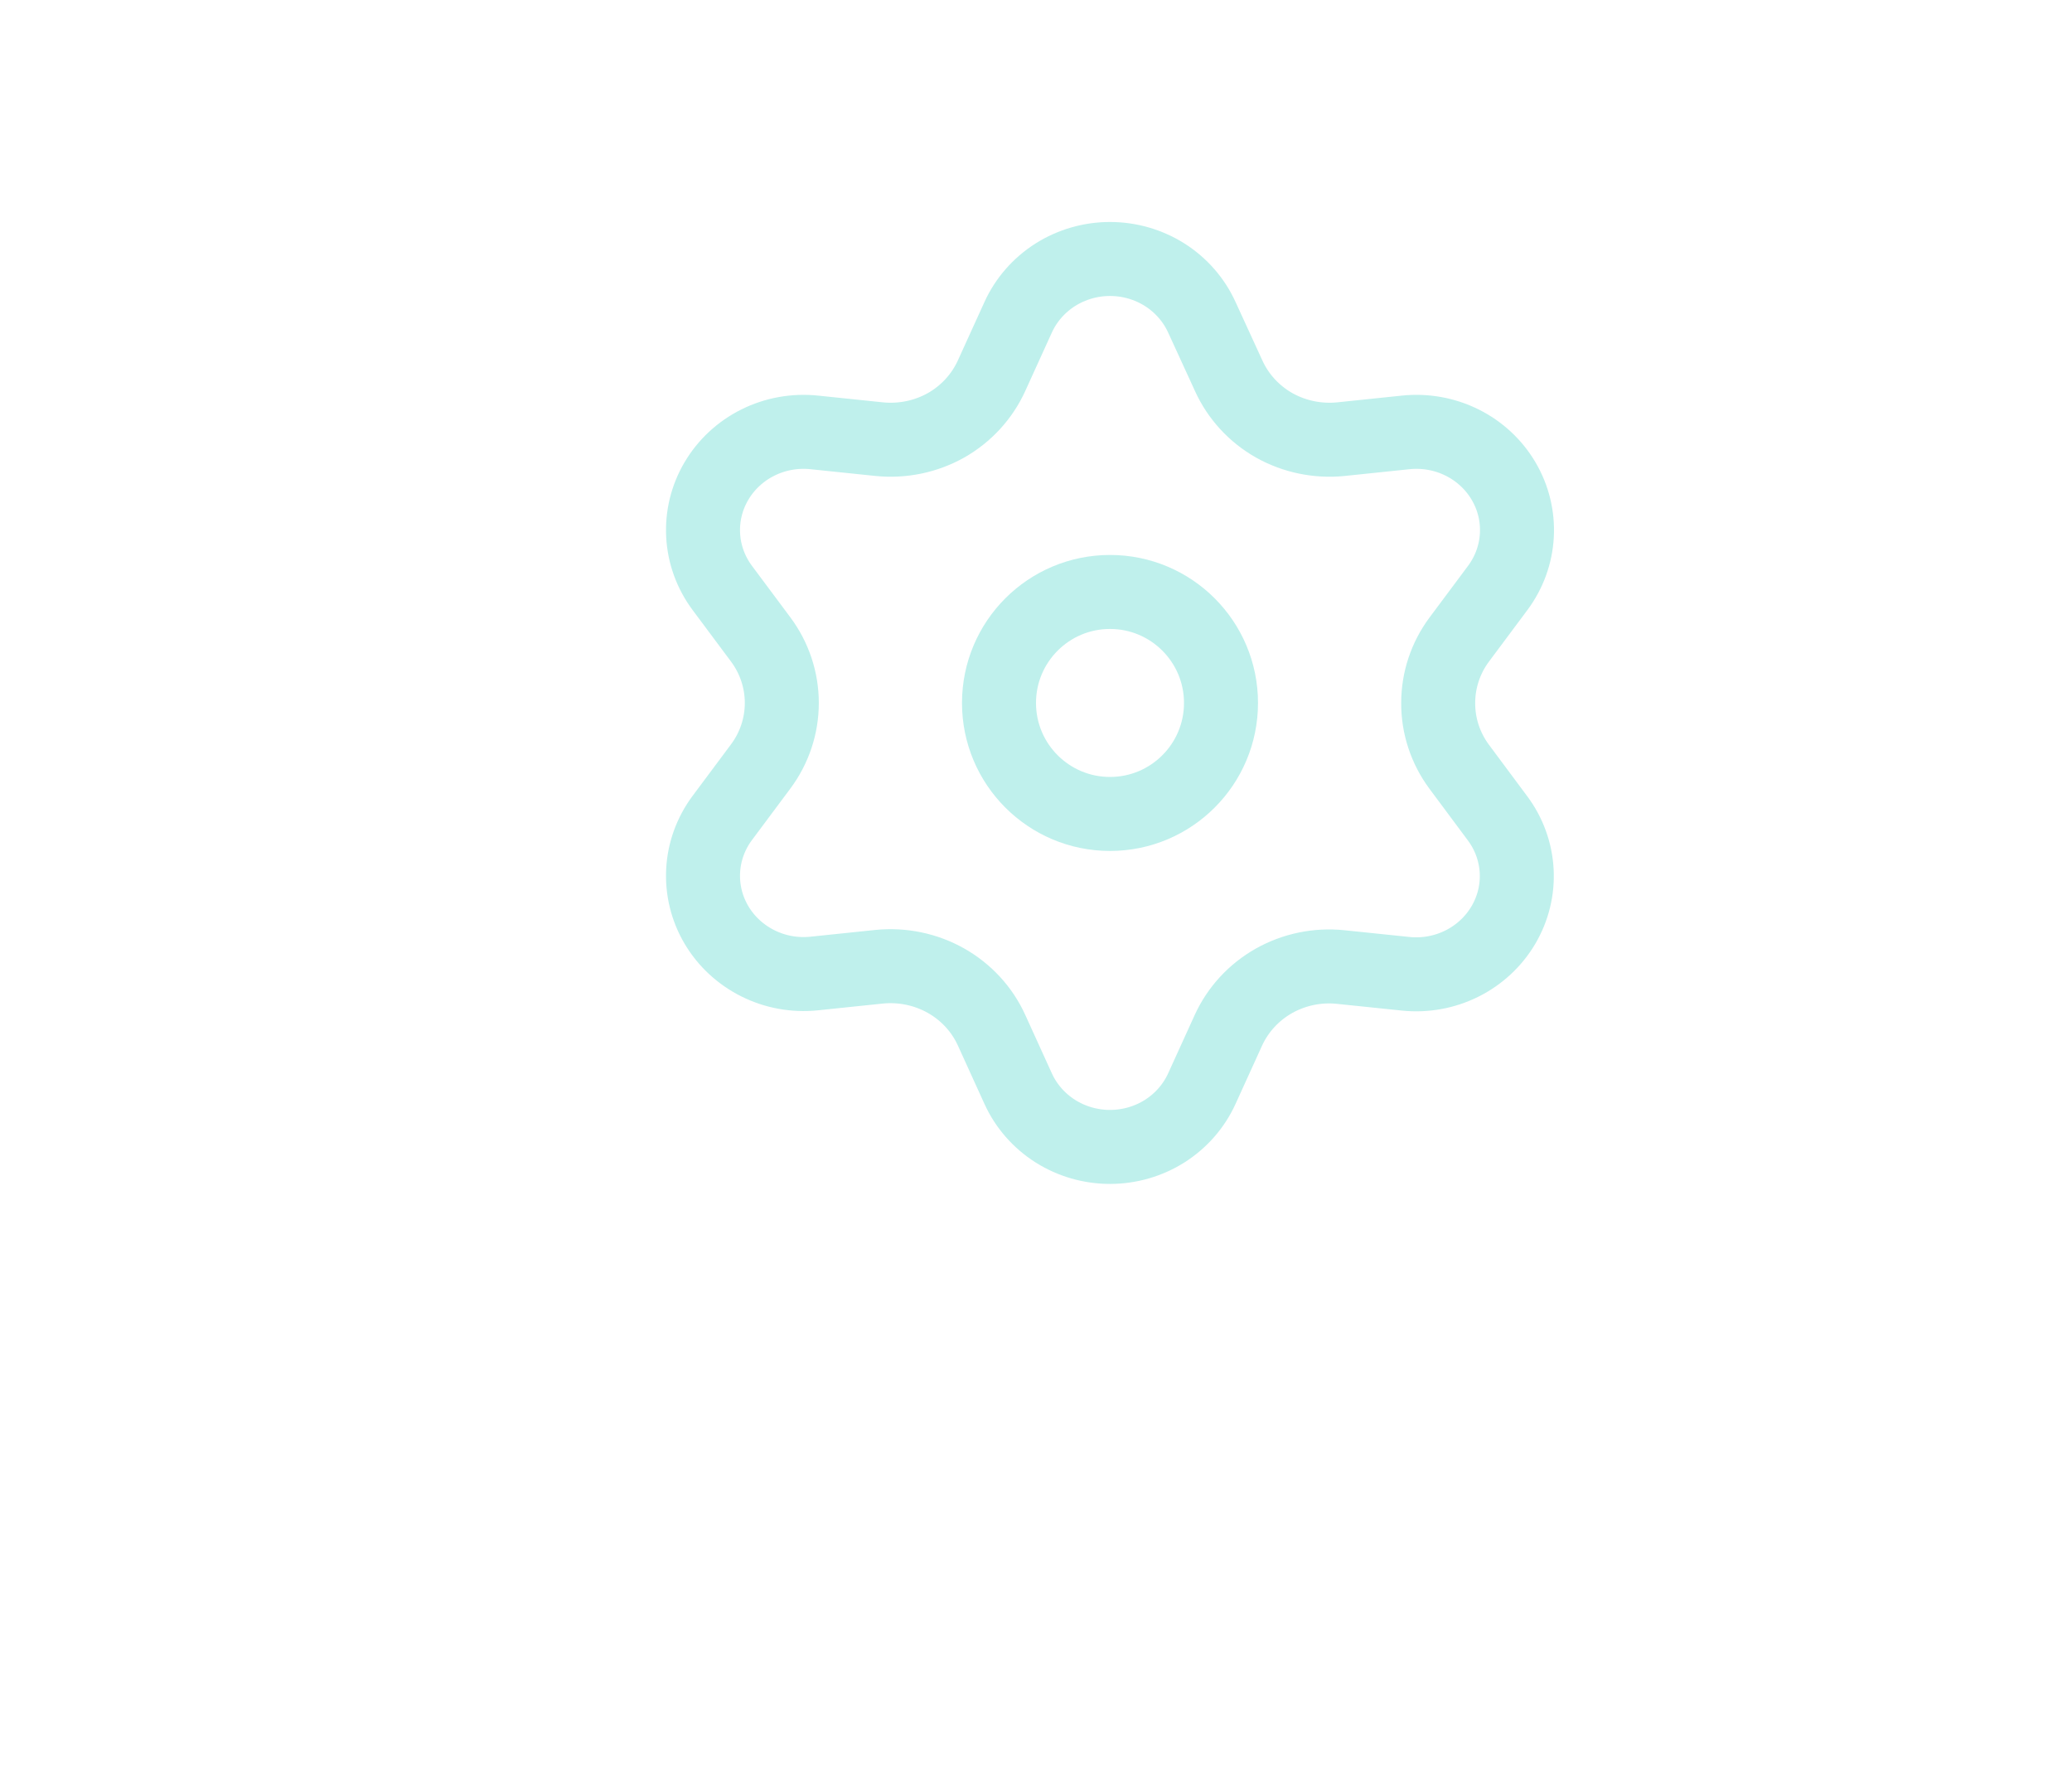 <svg width="56" height="48" viewBox="0 0 56 48" fill="none" xmlns="http://www.w3.org/2000/svg">
<rect width="56" height="48" fill="white"/>
<path d="M26.799 27.845L27.517 29.423C27.73 29.892 28.078 30.291 28.519 30.572C28.96 30.851 29.474 31 30 31C30.526 31 31.04 30.851 31.481 30.572C31.922 30.291 32.27 29.892 32.483 29.423L33.201 27.845C33.457 27.286 33.887 26.819 34.429 26.512C34.976 26.204 35.608 26.073 36.235 26.138L37.991 26.32C38.514 26.374 39.041 26.279 39.51 26.045C39.978 25.812 40.367 25.451 40.63 25.007C40.893 24.562 41.019 24.052 40.991 23.54C40.963 23.026 40.784 22.533 40.474 22.118L39.435 20.721C39.065 20.22 38.867 19.618 38.87 19C38.87 18.384 39.069 17.783 39.44 17.285L40.48 15.89C40.789 15.474 40.969 14.98 40.996 14.468C41.024 13.954 40.899 13.445 40.636 13C40.373 12.555 39.984 12.194 39.515 11.961C39.047 11.728 38.519 11.633 37.996 11.687L36.24 11.87C35.613 11.933 34.981 11.802 34.435 11.495C33.891 11.186 33.461 10.716 33.207 10.155L32.483 8.577C32.27 8.108 31.922 7.709 31.481 7.428C31.04 7.149 30.526 7 30 7C29.474 7 28.96 7.149 28.519 7.428C28.078 7.709 27.73 8.108 27.517 8.577L26.799 10.155C26.544 10.716 26.114 11.186 25.57 11.495C25.024 11.802 24.392 11.933 23.765 11.87L22.004 11.687C21.481 11.633 20.953 11.728 20.485 11.961C20.016 12.194 19.627 12.555 19.364 13C19.101 13.445 18.976 13.954 19.004 14.468C19.031 14.98 19.211 15.474 19.52 15.89L20.56 17.285C20.931 17.783 21.13 18.384 21.13 19C21.13 19.616 20.931 20.217 20.56 20.715L19.52 22.11C19.211 22.526 19.031 23.02 19.004 23.532C18.976 24.046 19.101 24.555 19.364 25C19.627 25.445 20.017 25.805 20.485 26.038C20.953 26.272 21.481 26.367 22.004 26.313L23.76 26.13C24.387 26.067 25.019 26.198 25.565 26.505C26.111 26.813 26.543 27.282 26.799 27.845Z" stroke="#BFF0EC" stroke-width="2" stroke-linecap="round" stroke-linejoin="round"/>
<path d="M30 22C31.657 22 33 20.657 33 19C33 17.343 31.657 16 30 16C28.343 16 27 17.343 27 19C27 20.657 28.343 22 30 22Z" stroke="#BFF0EC" stroke-width="2" stroke-linecap="round" stroke-linejoin="round"/>
</svg>
